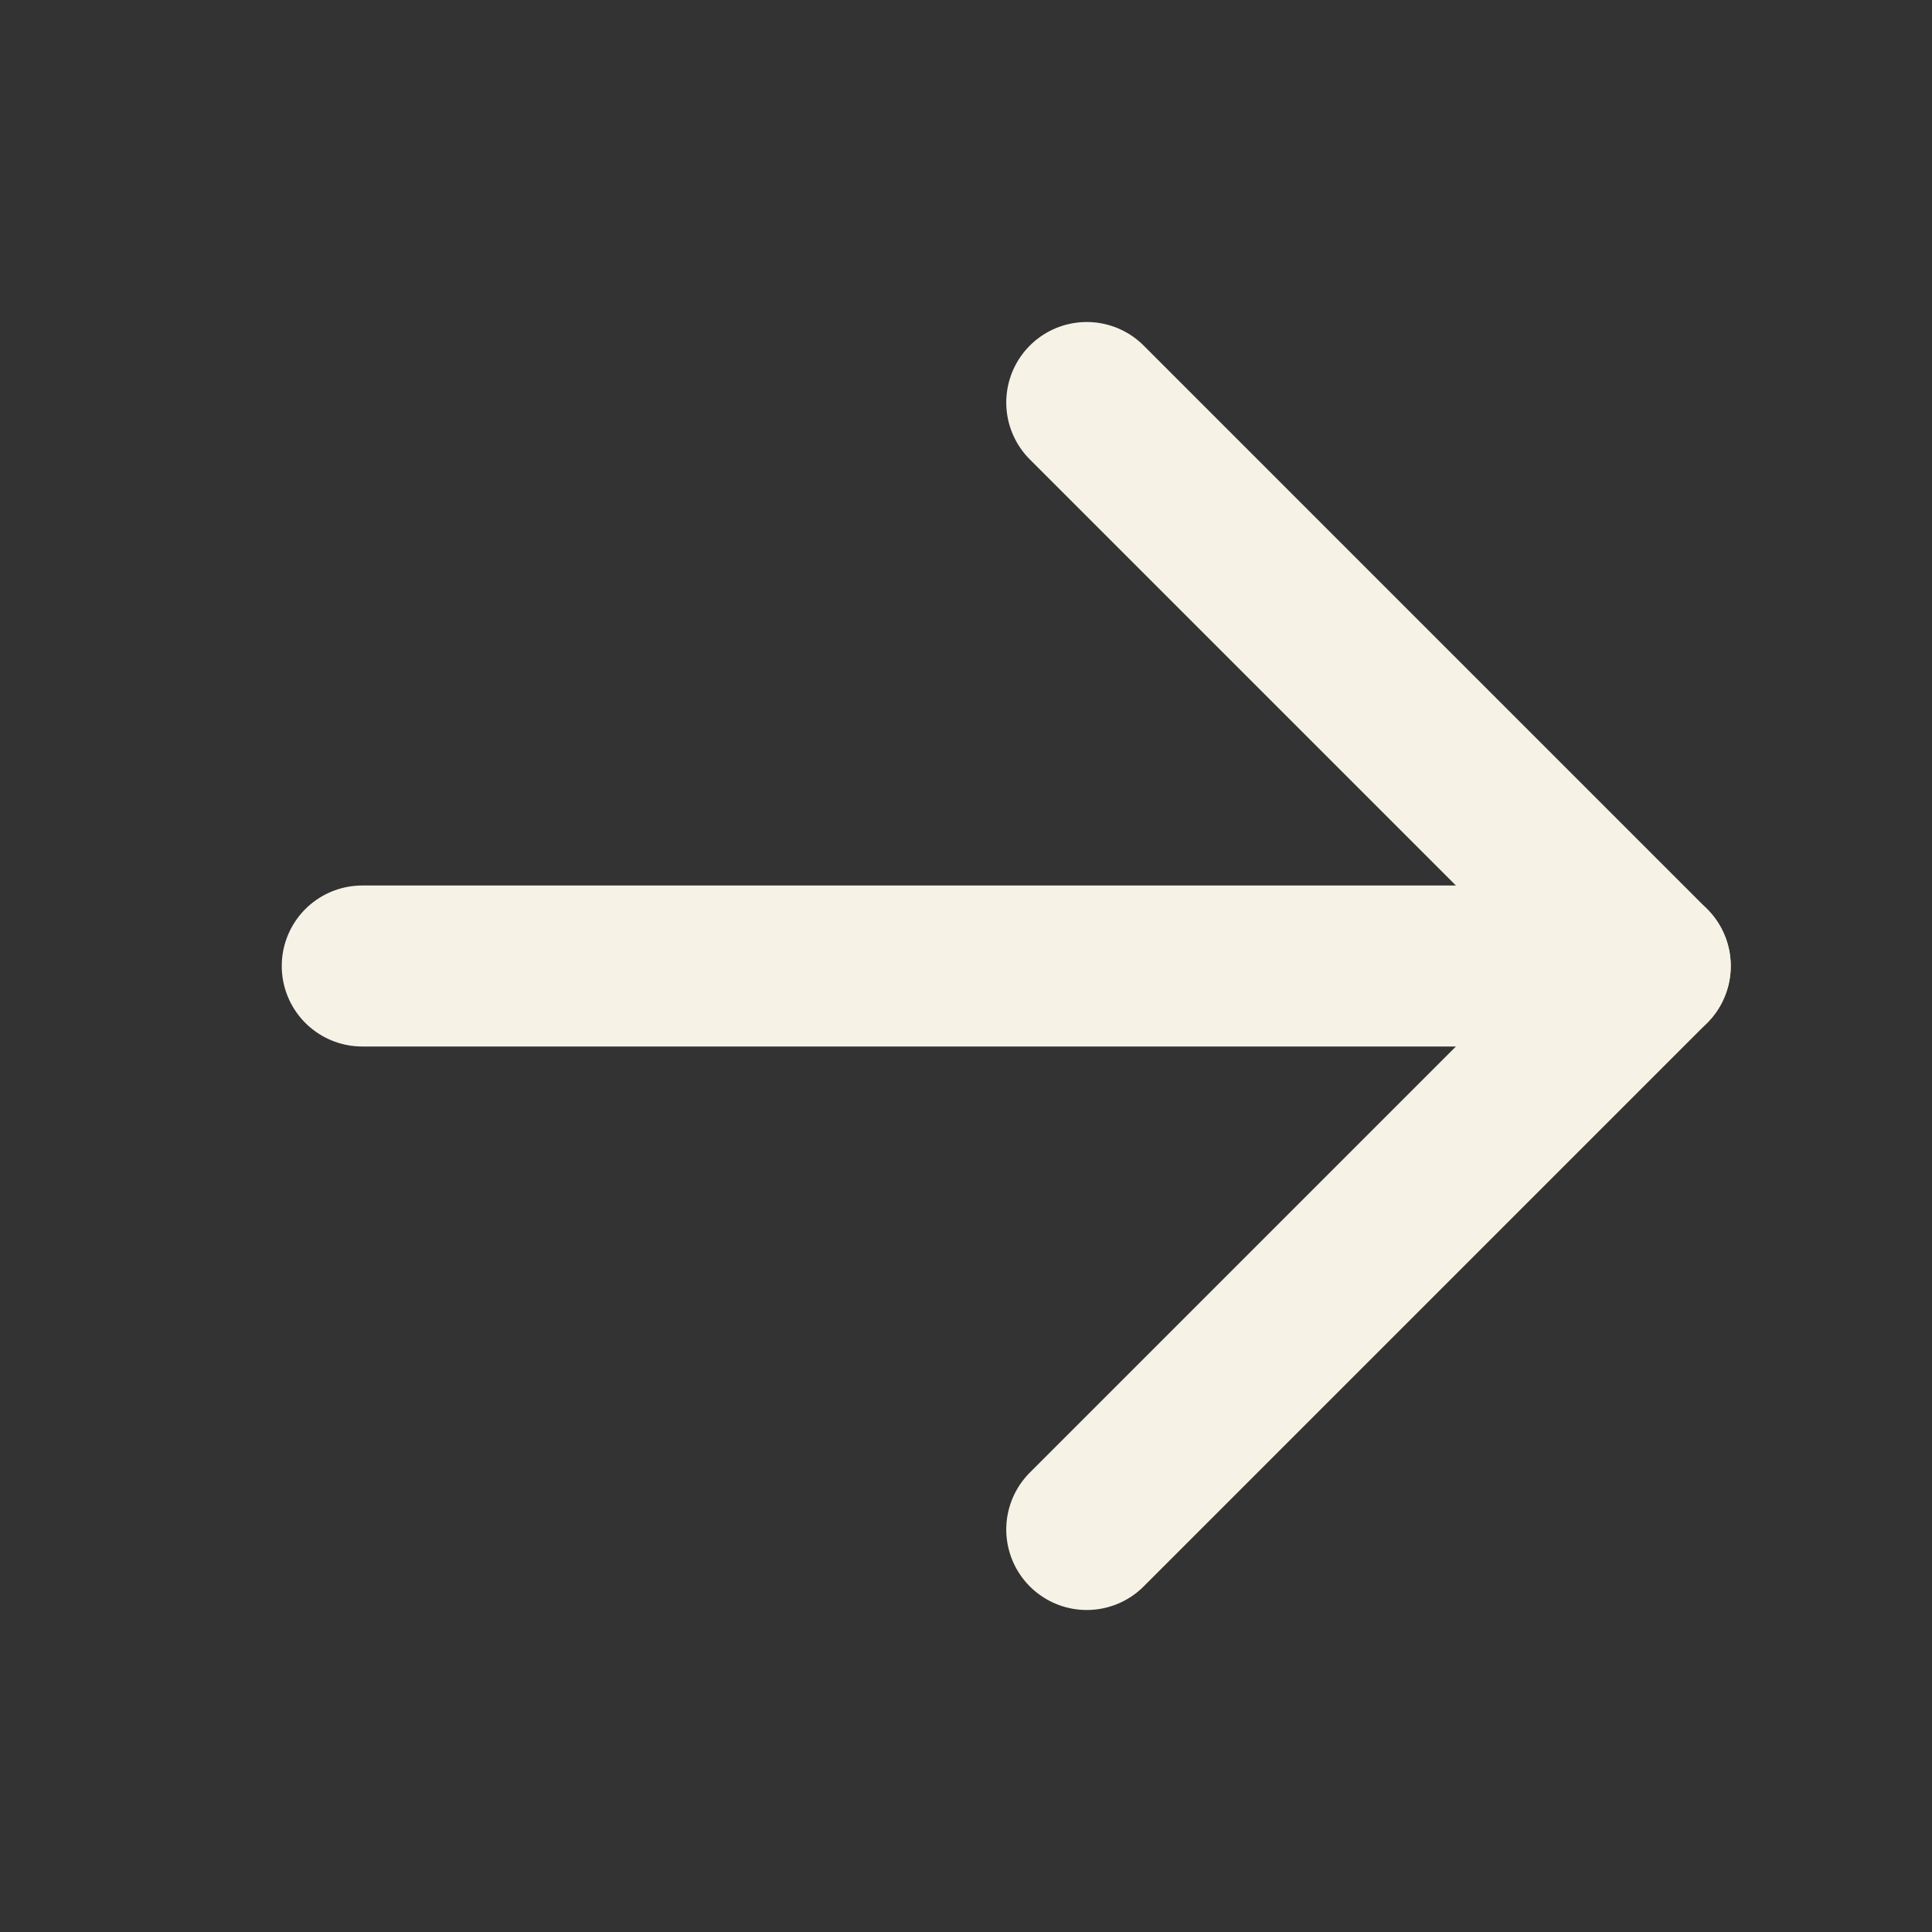 <svg width="24" height="24" viewBox="0 0 24 24" fill="none" xmlns="http://www.w3.org/2000/svg">
<rect x="0" y="0" width="24" height="24" fill="#333333" stroke="none"/>
<g clip-path="url(#clip0_153_522)">
<path d="M4.5 12H20.5" stroke="#F6F2E6" stroke-width="2" stroke-linecap="round" stroke-linejoin="round"/>
<path d="M13.5 19L20.5 12L13.5 5" stroke="#F6F2E6" stroke-width="2" stroke-linecap="round" stroke-linejoin="round"/>
</g>
<defs>
<clipPath id="clip0_153_522">
<rect width="24" height="24" fill="white"/>
</clipPath>
</defs>
</svg>
